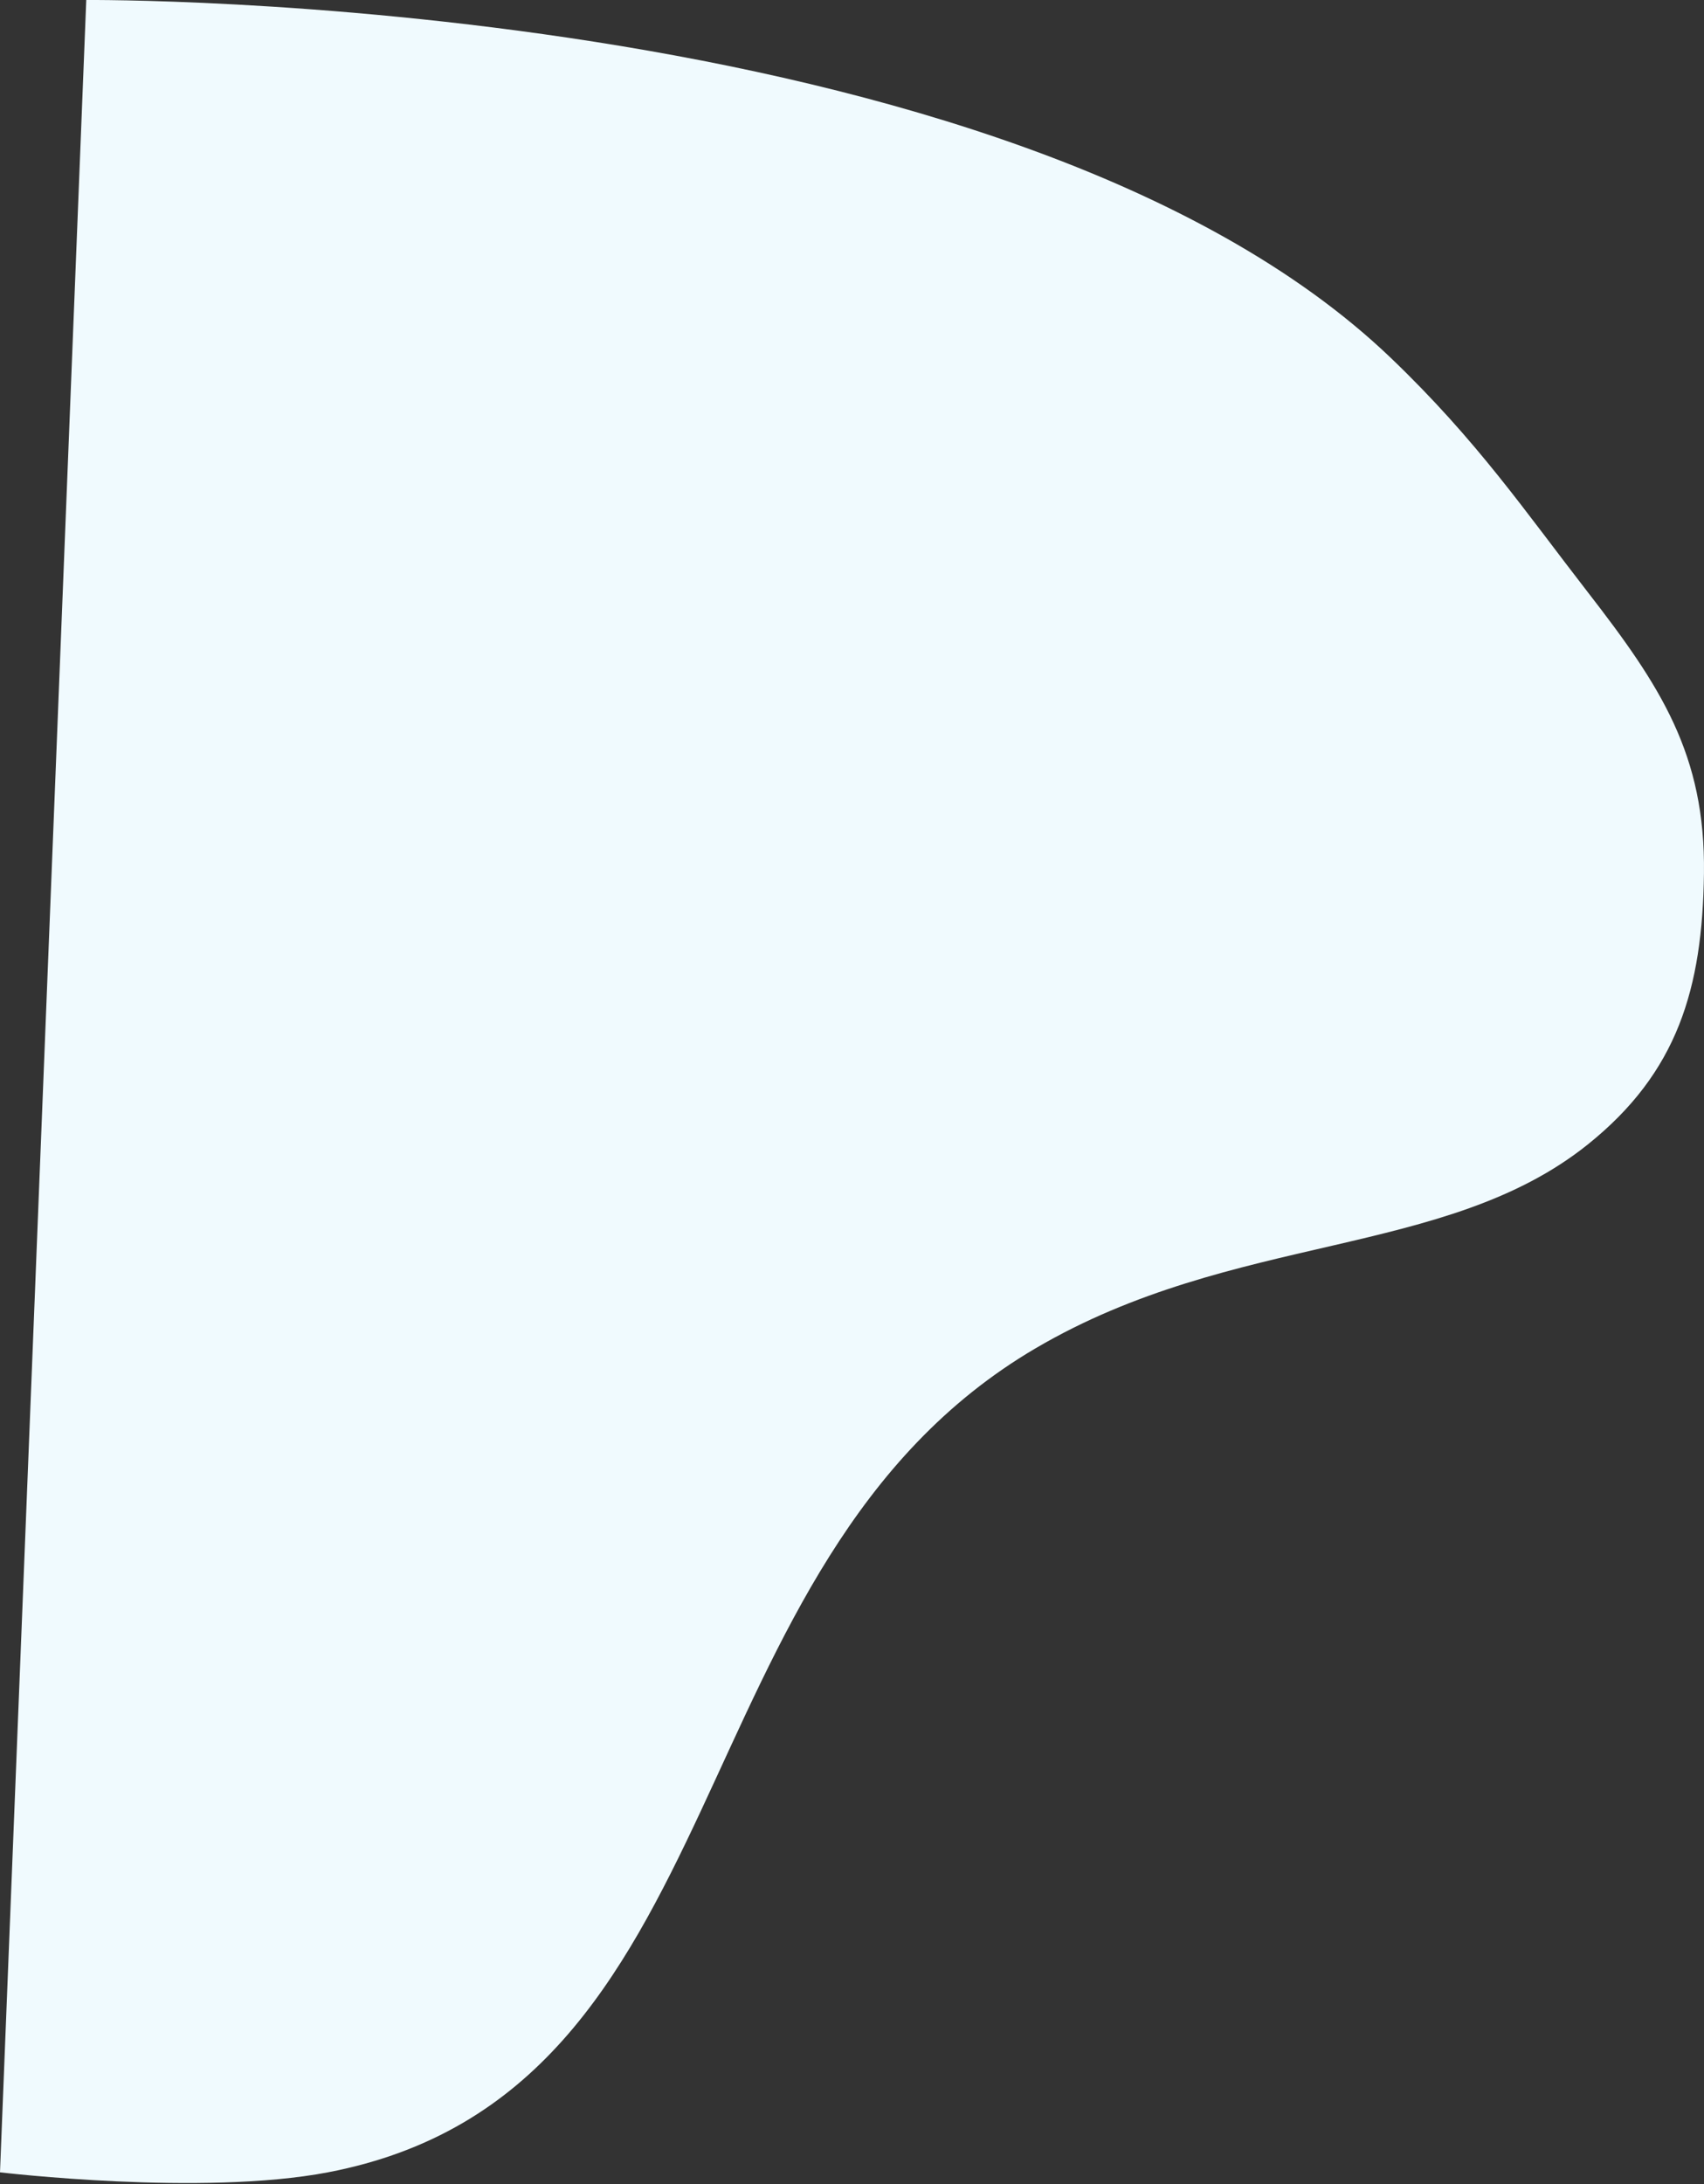 <svg width="800" height="1025" viewBox="0 0 800 1025" fill="none" xmlns="http://www.w3.org/2000/svg">
<rect x="0" y="0" width="800" height="1025" fill="#333333" stroke="none"/>
<path d="M153.971 1019.48C94.913 1030.78 0 1019.48 0 1019.48L40.5 -7.3201e-05C40.5 -7.3201e-05 473.85 -3.536 653 168C693.524 206.802 716.013 239.98 745.47 277.951C779.646 322.007 800.717 354.157 799.981 409.906C799.269 463.934 787.629 503.275 745.47 537.079C678.526 590.757 579.365 578.139 486.301 632.698C314.494 733.422 349.585 982.051 153.971 1019.48Z" fill="#F0FAFE"/>
</svg>
